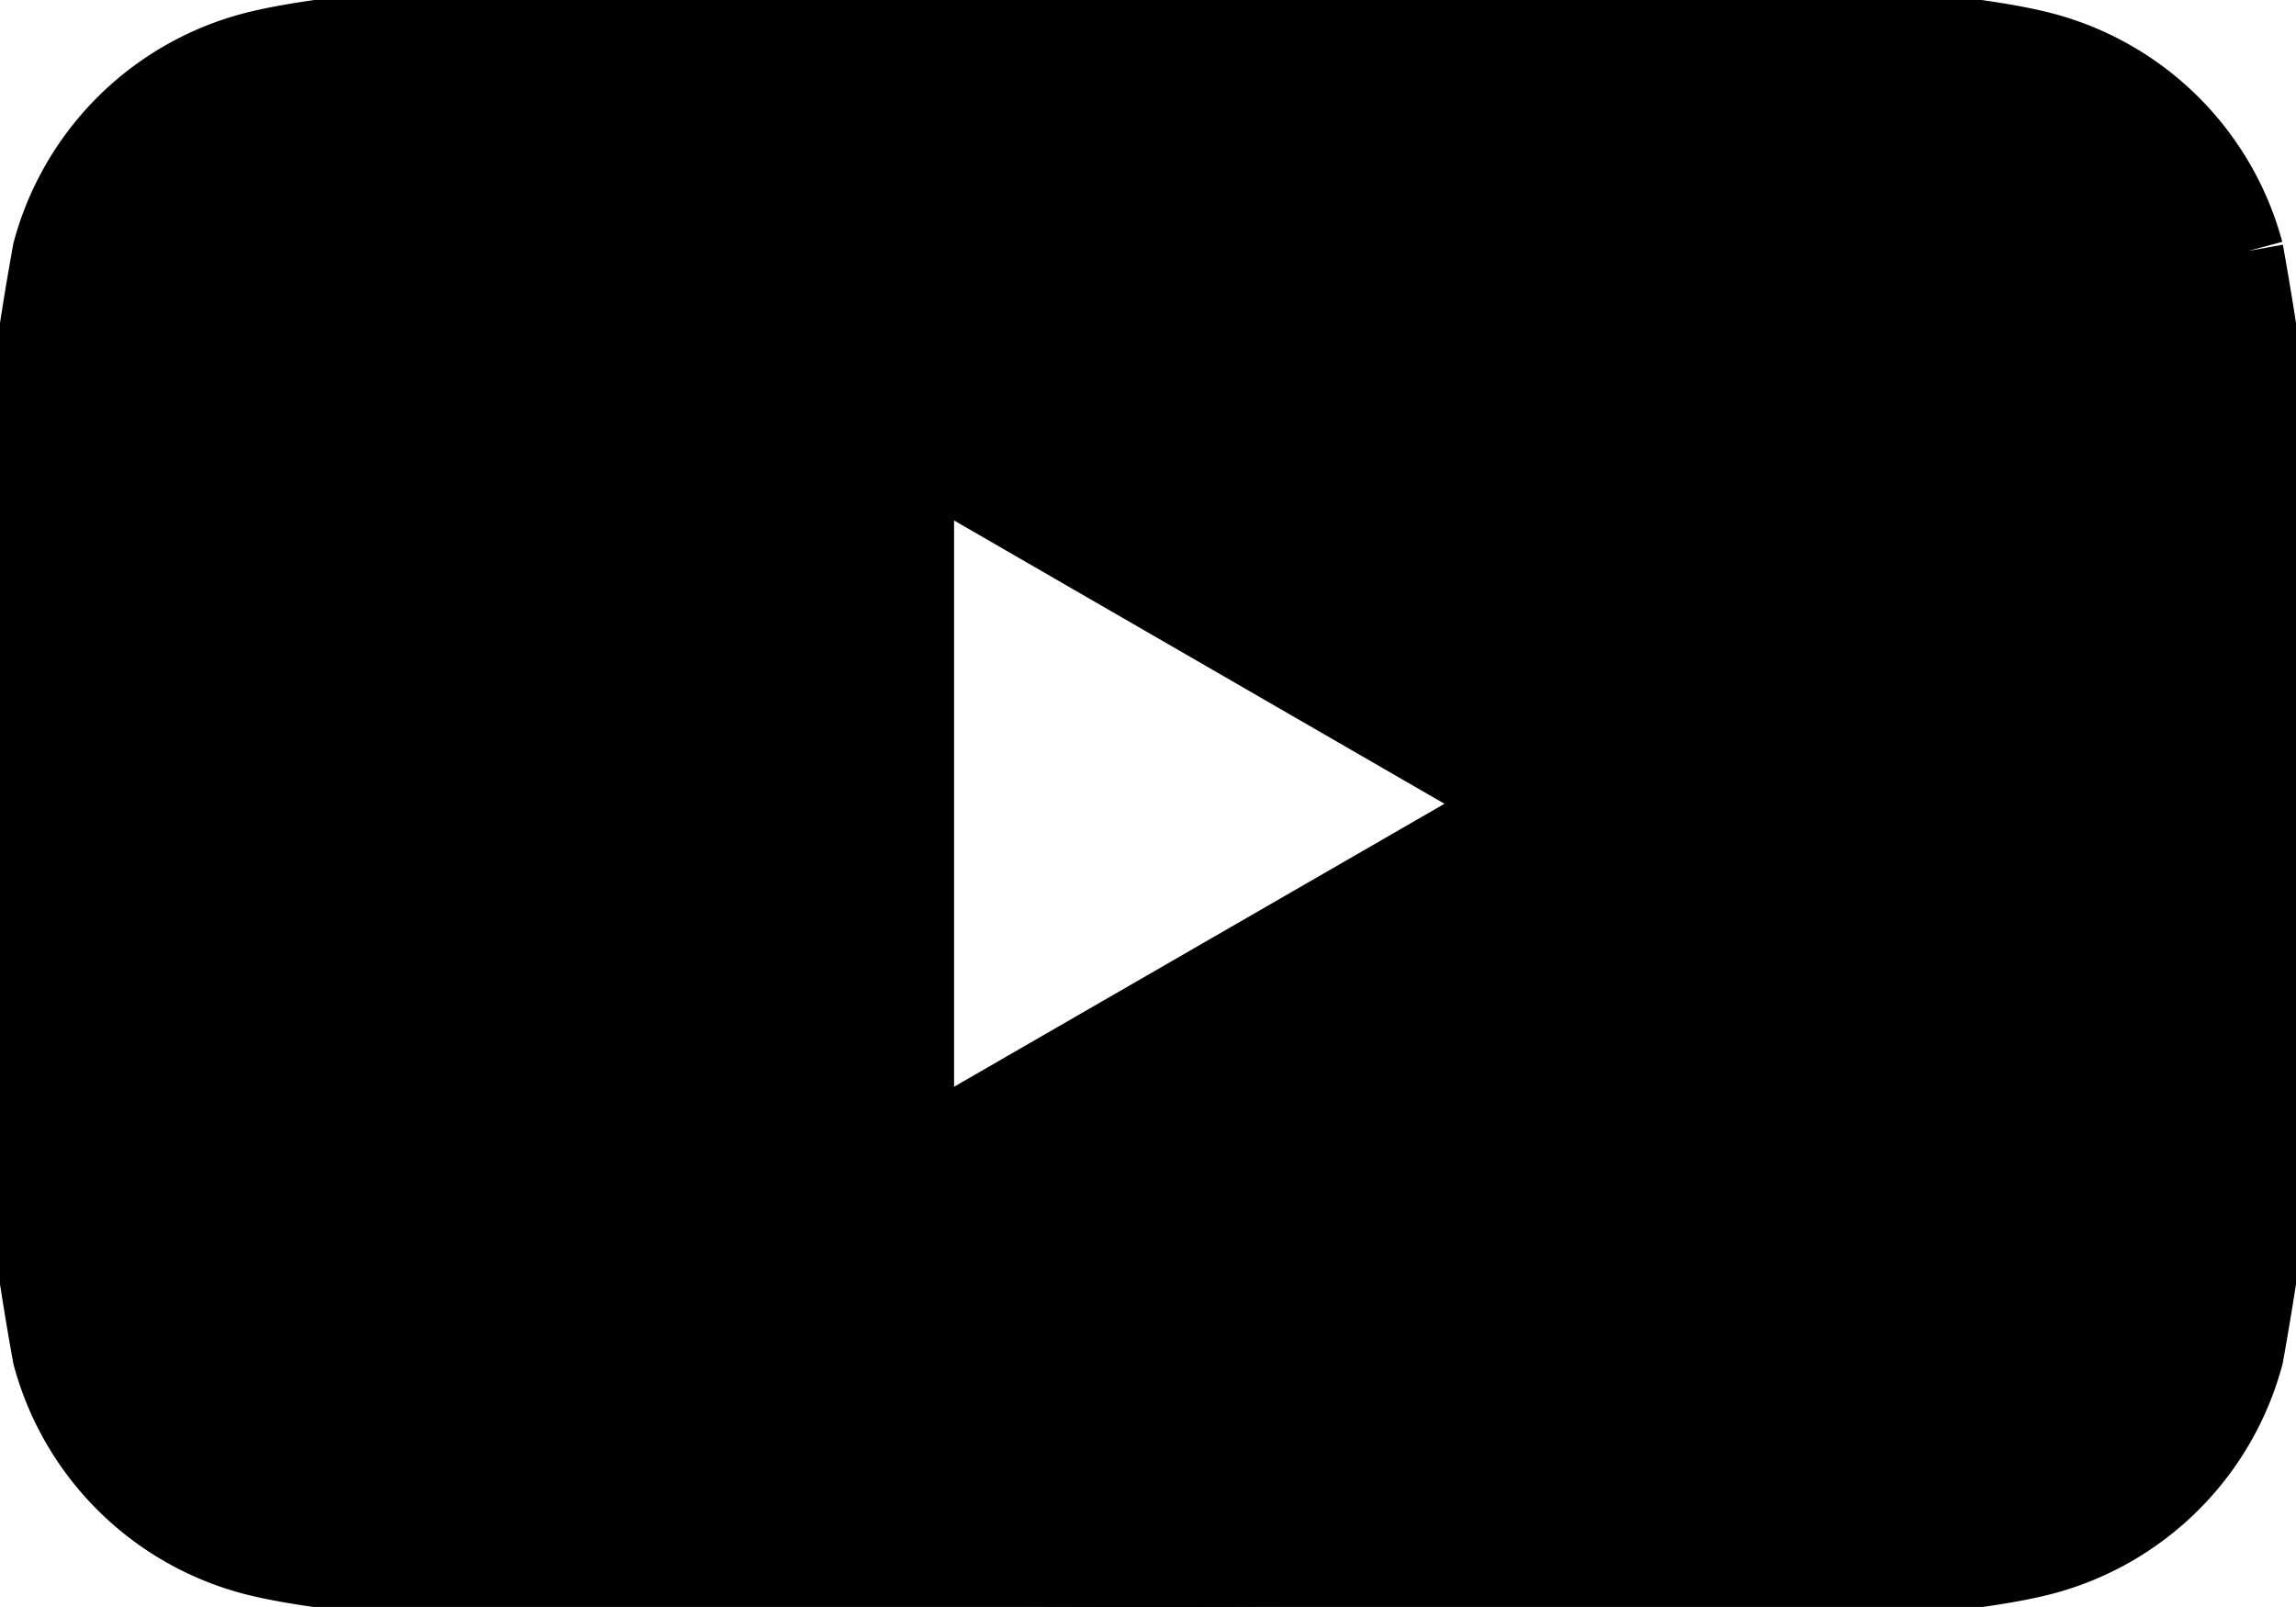 <svg xmlns="http://www.w3.org/2000/svg" xmlns:xlink="http://www.w3.org/1999/xlink" width="32.488" height="22.741" viewBox="0 0 32.488 22.741">
  <defs>
    <clipPath id="clip-path">
      <rect id="사각형_1162" data-name="사각형 1162" width="32.488" height="22.741" stroke="#000" stroke-width="1"/>
    </clipPath>
  </defs>
  <g id="그룹_3376" data-name="그룹 3376" clip-path="url(#clip-path)">
    <path id="패스_2937" data-name="패스 2937" d="M31.811,3.553A4.069,4.069,0,0,0,28.937.68C26.4,0,16.244,0,16.244,0S6.086,0,3.551.68A4.069,4.069,0,0,0,.678,3.553,42.318,42.318,0,0,0,0,11.371a42.367,42.367,0,0,0,.678,7.822,4.072,4.072,0,0,0,2.873,2.873c2.534.678,12.693.678,12.693.678s10.159,0,12.693-.678a4.072,4.072,0,0,0,2.873-2.873,42.366,42.366,0,0,0,.678-7.822,42.318,42.318,0,0,0-.678-7.818M13,16.246V6.5l8.439,4.876Z" transform="translate(0 -0.001)" stroke="#000" stroke-width="1"/>
  </g>
</svg>
